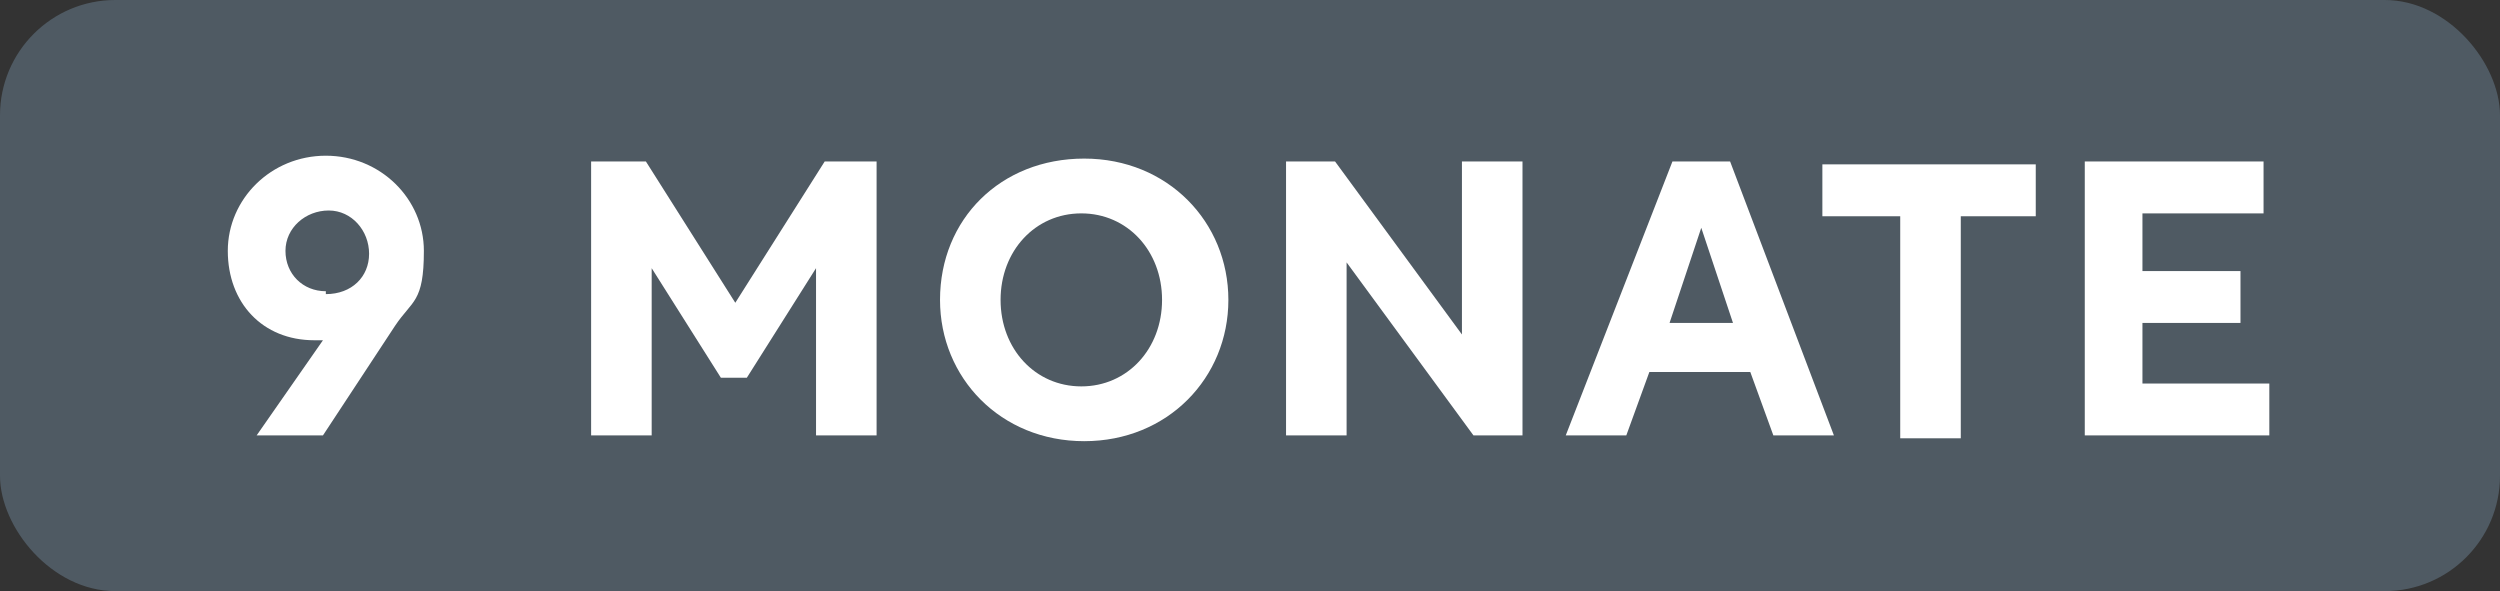 <?xml version="1.0" encoding="UTF-8"?>
<svg id="Ebene_1" xmlns="http://www.w3.org/2000/svg" version="1.1" viewBox="0 0 86.7 20.5">
  <rect x="0" y="0" width="86.7" height="20.5" fill="#333333" stroke="none"/>
  <!-- Generator: Adobe Illustrator 29.1.0, SVG Export Plug-In . SVG Version: 2.1.0 Build 142)  -->
  <defs>
    <style>
      .st0 {
        fill: #4f5a63;
      }

      .st1 {
        fill: #fff;
      }
    </style>
  </defs>
  <rect class="st0" width="86.7" height="20.5" rx="4" ry="4"/>
  <g>
    <path class="st1" d="M7.9,8.7c0-1.8,1.5-3.3,3.4-3.3s3.4,1.5,3.4,3.3-.4,1.7-1,2.6l-2.5,3.8h-2.3l2.3-3.3s-.2,0-.3,0c-1.8,0-3-1.3-3-3.1ZM11.3,10.2c.9,0,1.5-.6,1.5-1.4s-.6-1.5-1.4-1.5-1.5.6-1.5,1.4.6,1.4,1.4,1.4Z"/>
    <path class="st1" d="M20.6,5.6h1.8l3.1,4.9,3.1-4.9h1.8v9.5h-2.1v-5.8l-2.4,3.8h-.9l-2.4-3.8v5.8h-2.1V5.6Z"/>
    <path class="st1" d="M32.6,10.4c0-2.8,2.1-4.9,5-4.9s5,2.2,5,4.9-2.1,4.9-5,4.9-5-2.2-5-4.9ZM37.5,13.4c1.6,0,2.8-1.3,2.8-3s-1.2-3-2.8-3-2.8,1.3-2.8,3,1.2,3,2.8,3Z"/>
    <path class="st1" d="M44.6,5.6h1.7l4.4,6v-6h2.1v9.5h-1.7l-4.4-6v6h-2.1V5.6Z"/>
    <path class="st1" d="M58,5.6h2l3.6,9.5h-2.1l-.8-2.2h-3.5l-.8,2.2h-2.1l3.7-9.5ZM57.9,11.2h2.2l-1.1-3.3-1.1,3.3Z"/>
    <path class="st1" d="M63.2,7.5v-1.8h7.4v1.8h-2.6v7.7h-2.1v-7.7h-2.6Z"/>
    <path class="st1" d="M72.2,5.6h6.3v1.8h-4.2v2h3.4v1.8h-3.4v2.1h4.4v1.8h-6.4V5.6Z"/>
  </g>
</svg>